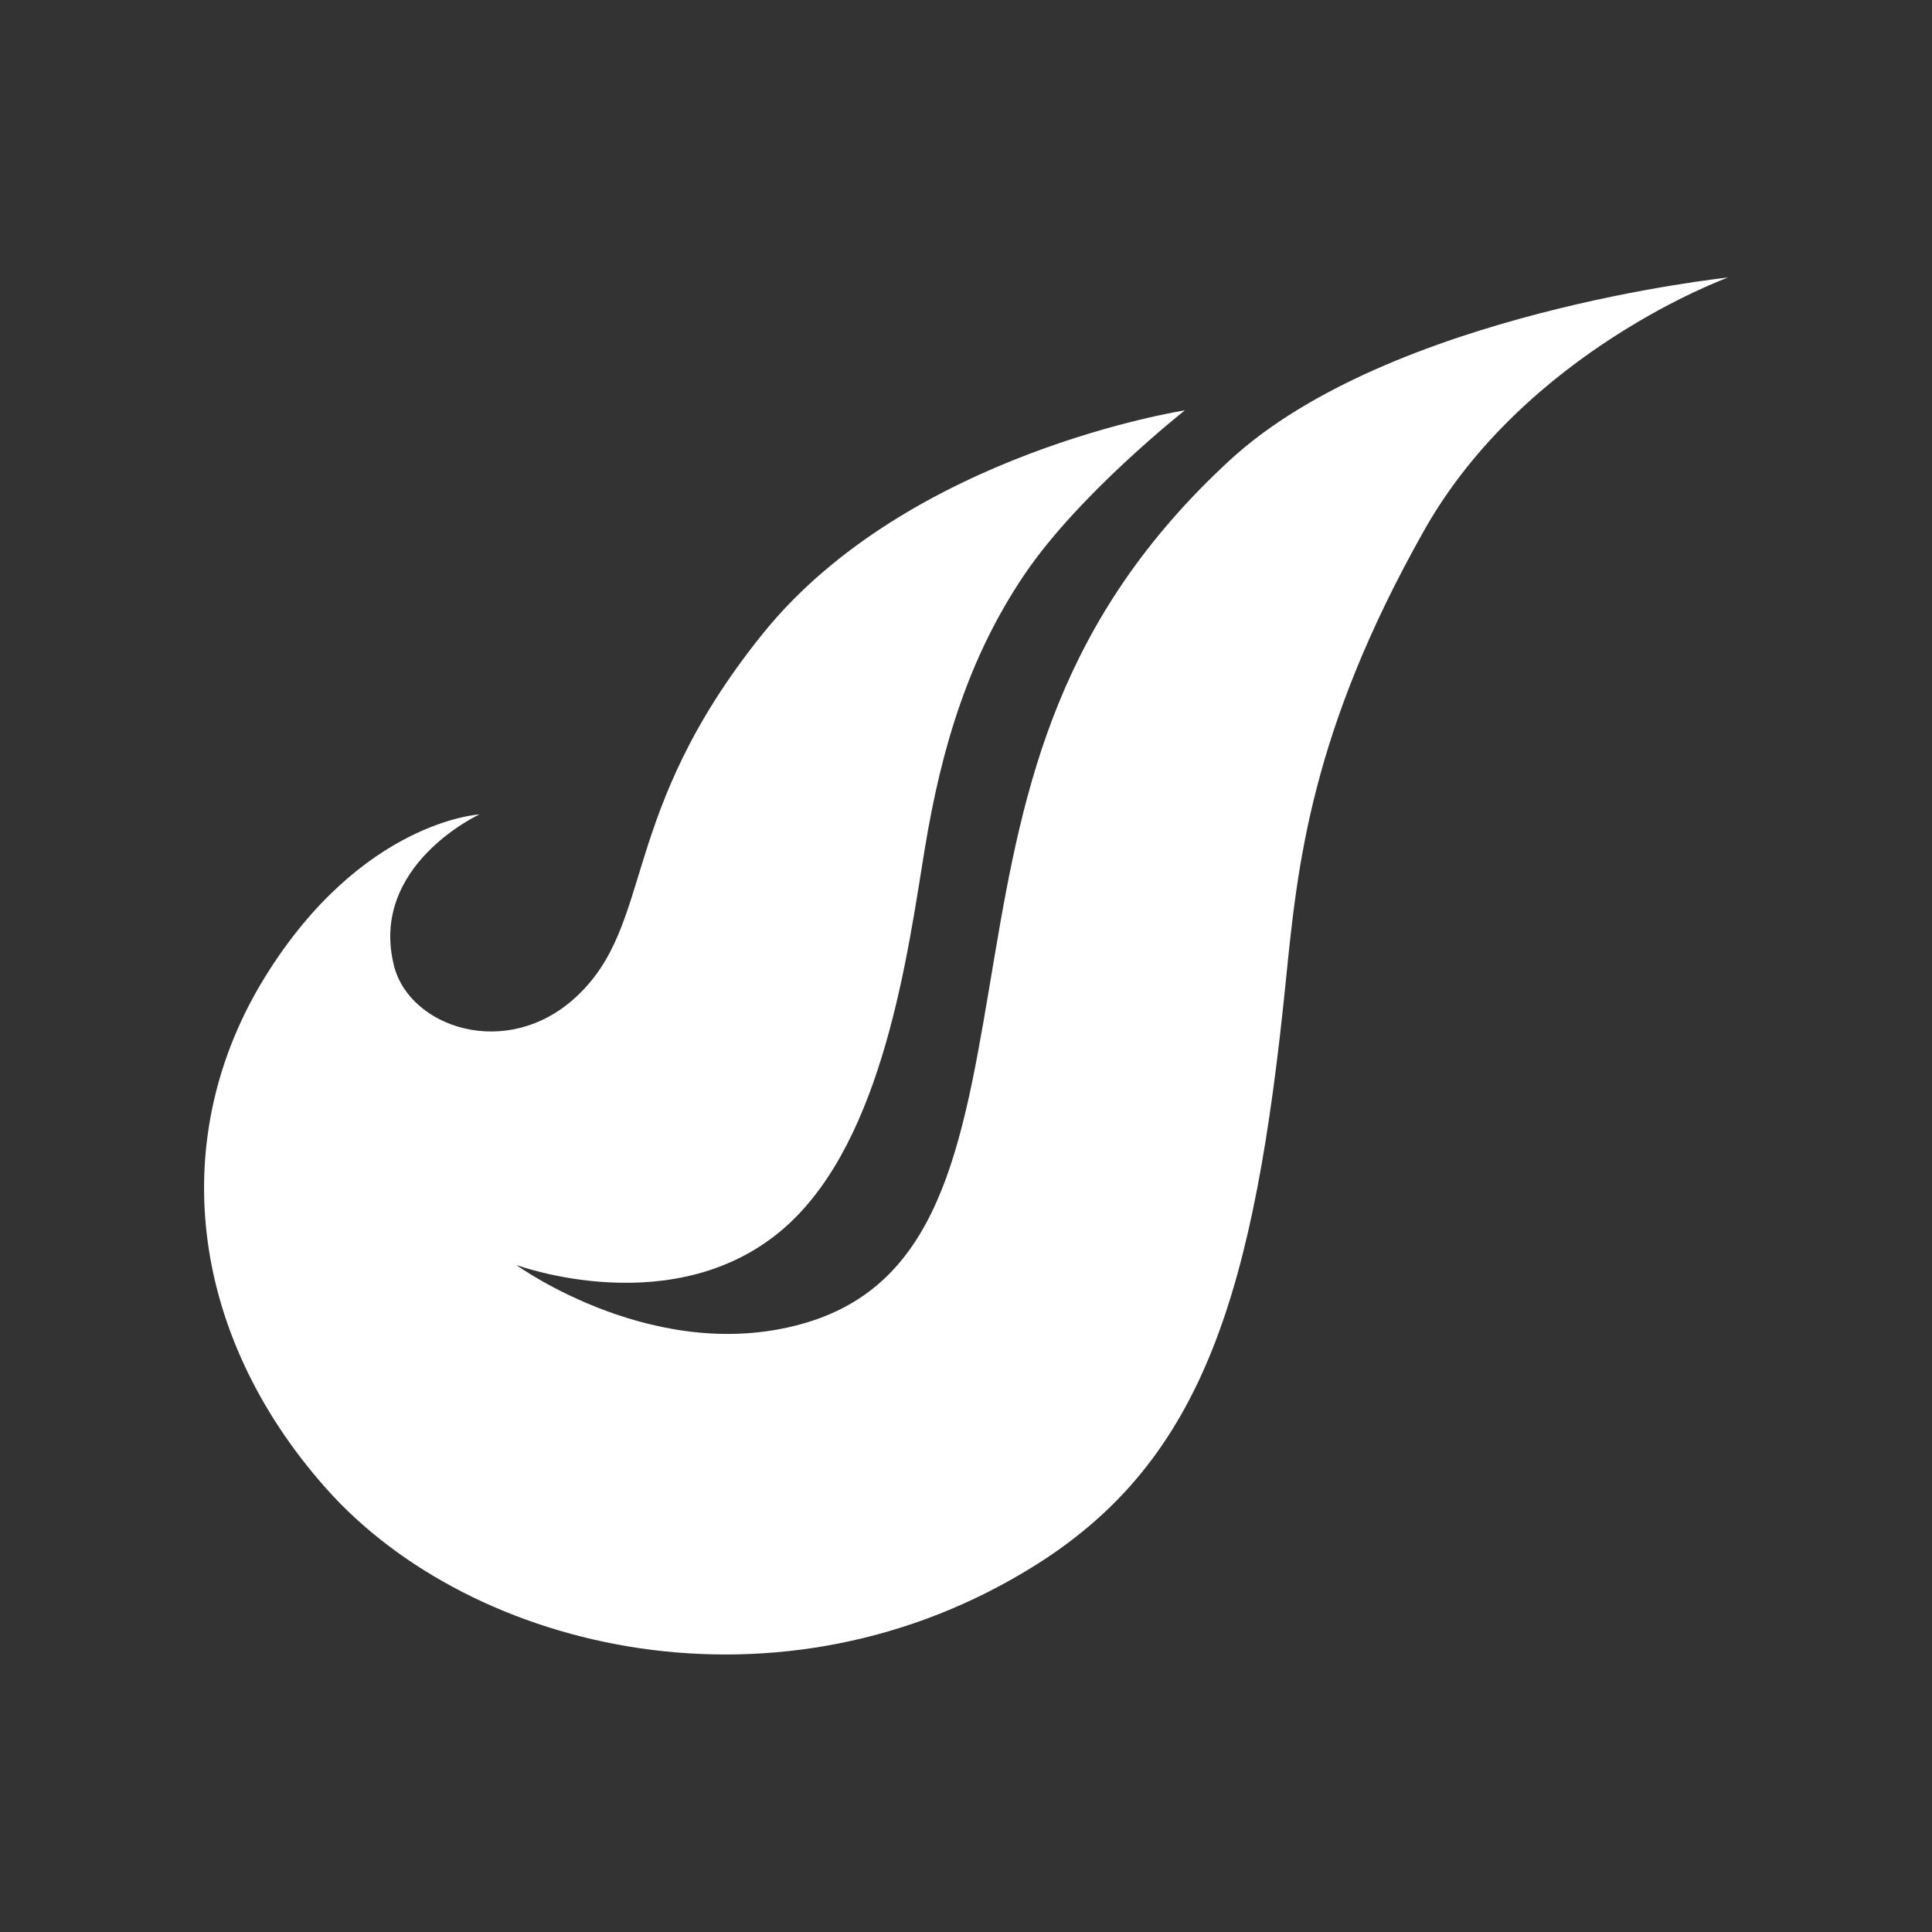 <?xml version="1.0" encoding="UTF-8"?>
<svg xmlns="http://www.w3.org/2000/svg" id="Ebene_1" data-name="Ebene 1" viewBox="0 0 511.6 511.6">
  <rect x="0" y="0" width="511.6" height="511.6" fill="#333333" stroke="none"/>
  <defs>
    <style>      .cls-1 {        fill: #fff;        fill-rule: evenodd;      }      .cls-2 {        fill: none;      }    </style>
  </defs>
  <rect class="cls-2" width="511.6" height="511.6"></rect>
  <path class="cls-1" d="M126.93,215.66s-31.08,1.74-56.59,42.78c-26.26,42.24-20.71,94.37,16.04,135.73,38.65,43.48,120.63,62.67,188.13,20.09,44.27-27.93,57.71-72.18,65.99-154.58,3.09-30.73,6.6-65.98,36.57-119.15,26.87-47.66,80.52-67.04,80.52-67.04,0,0-89.59,9.35-131.95,48.39-45.48,41.91-54.61,85.99-62.23,131.06-8.03,47.46-13.06,85.96-49.38,97.14-39.72,12.23-77.33-15.12-77.33-15.12,0,0,42.56,15.8,71.61-10.35,25.73-23.17,32.07-72.35,36.56-99.75,4.49-27.4,11.84-51.12,26.34-72.62,14.5-21.5,42.54-43.57,42.54-43.57,0,0-73.17,11.25-111.75,59.12-38.59,47.87-28.41,76.85-49.56,96.3-18.29,16.81-44,7.98-48.11-8.35-6.68-26.56,22.62-40.08,22.62-40.08Z"></path>
</svg>
